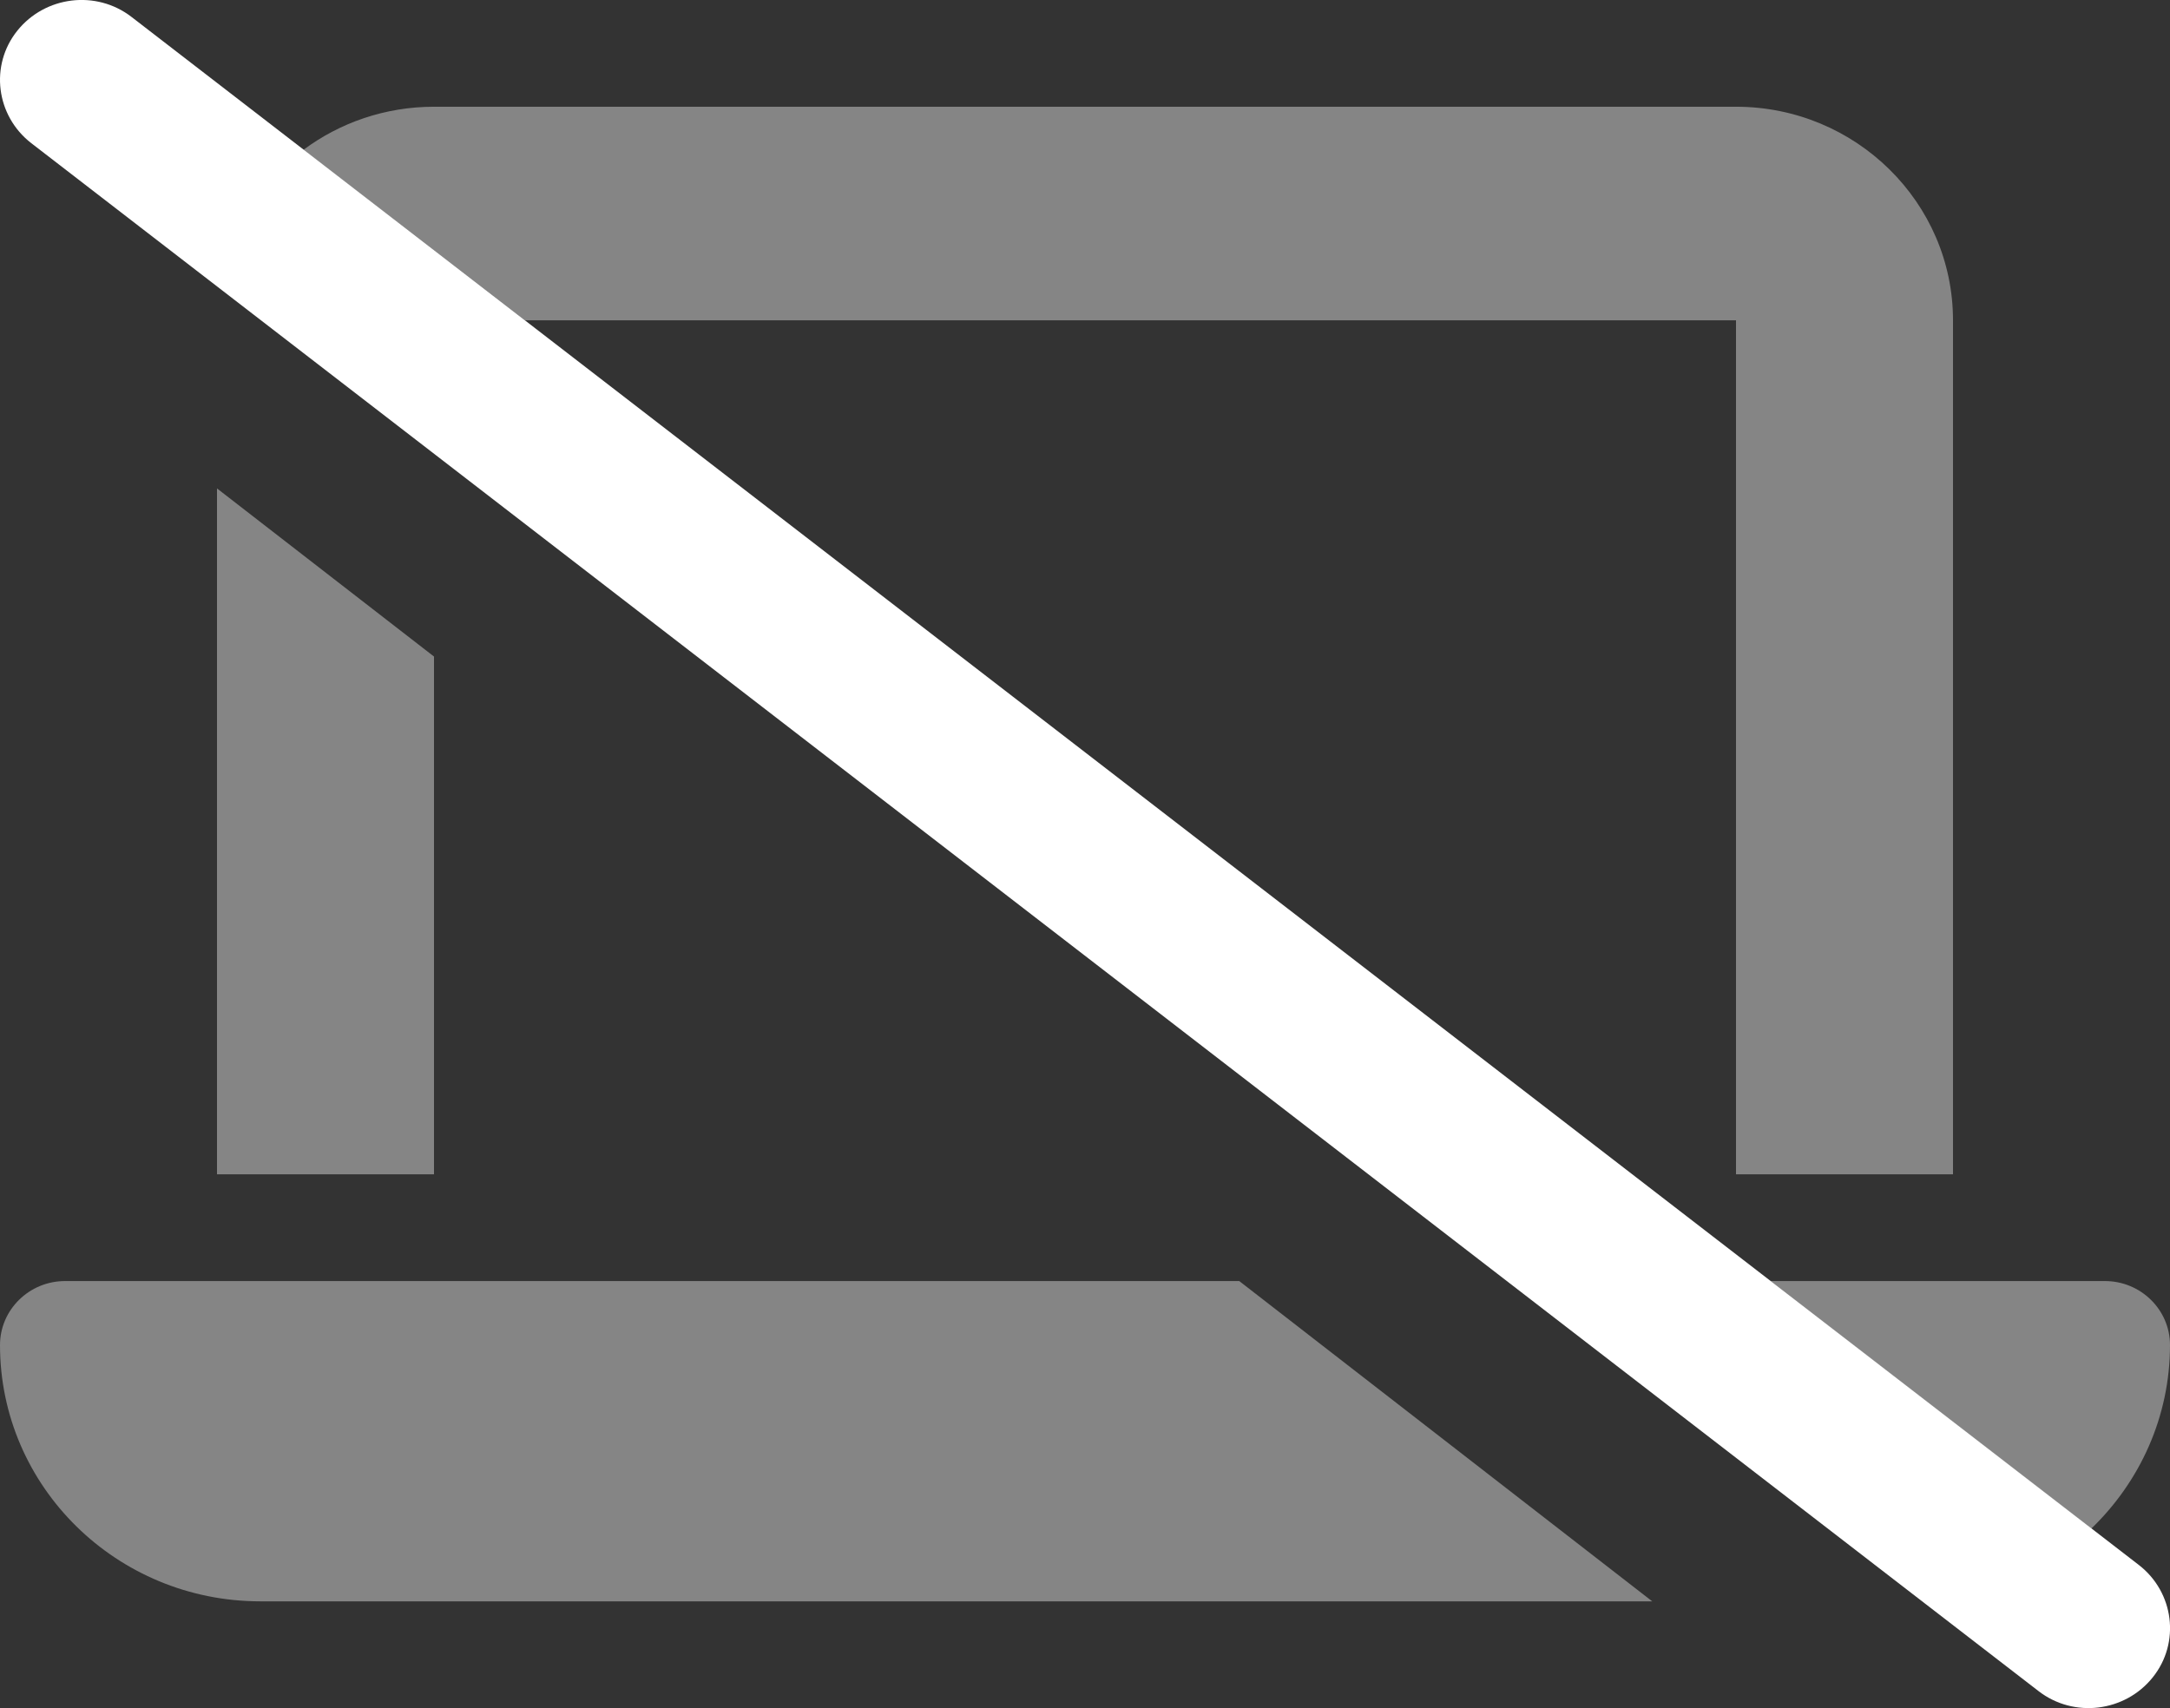 <svg width="47" height="37" viewBox="0 0 47 37" fill="none" xmlns="http://www.w3.org/2000/svg">
<rect x="0" y="0" width="47" height="37" fill="#333333" stroke="none"/>
<g clip-path="url(#clip0_2535_49)">
<path opacity="0.4" d="M0 29.137C0 28.372 0.632 27.75 1.41 27.75H26.841L35.786 34.688H5.64C2.526 34.688 0 32.202 0 29.137ZM4.7 10.58L9.4 14.222V25.438H4.7V10.58ZM6.573 3.245C7.358 2.659 8.342 2.312 9.4 2.312H37.6C40.192 2.312 42.3 4.387 42.3 6.938V25.438H37.6V6.938H11.368C9.767 5.709 8.174 4.473 6.573 3.245ZM38.349 27.75H45.59C46.368 27.75 47 28.372 47 29.137C47 30.691 46.346 32.1 45.296 33.112C42.983 31.327 40.662 29.542 38.349 27.75Z" fill="white"/>
<path d="M0.375 0.665C0.977 -0.087 2.086 -0.224 2.85 0.368L46.325 33.9C47.089 34.492 47.228 35.584 46.626 36.335C46.024 37.087 44.915 37.224 44.151 36.631L0.676 3.1C-0.088 2.507 -0.227 1.416 0.375 0.665Z" fill="white"/>
</g>
<defs>
<clipPath id="clip0_2535_49">
<rect width="47" height="37" fill="white"/>
</clipPath>
</defs>
</svg>
